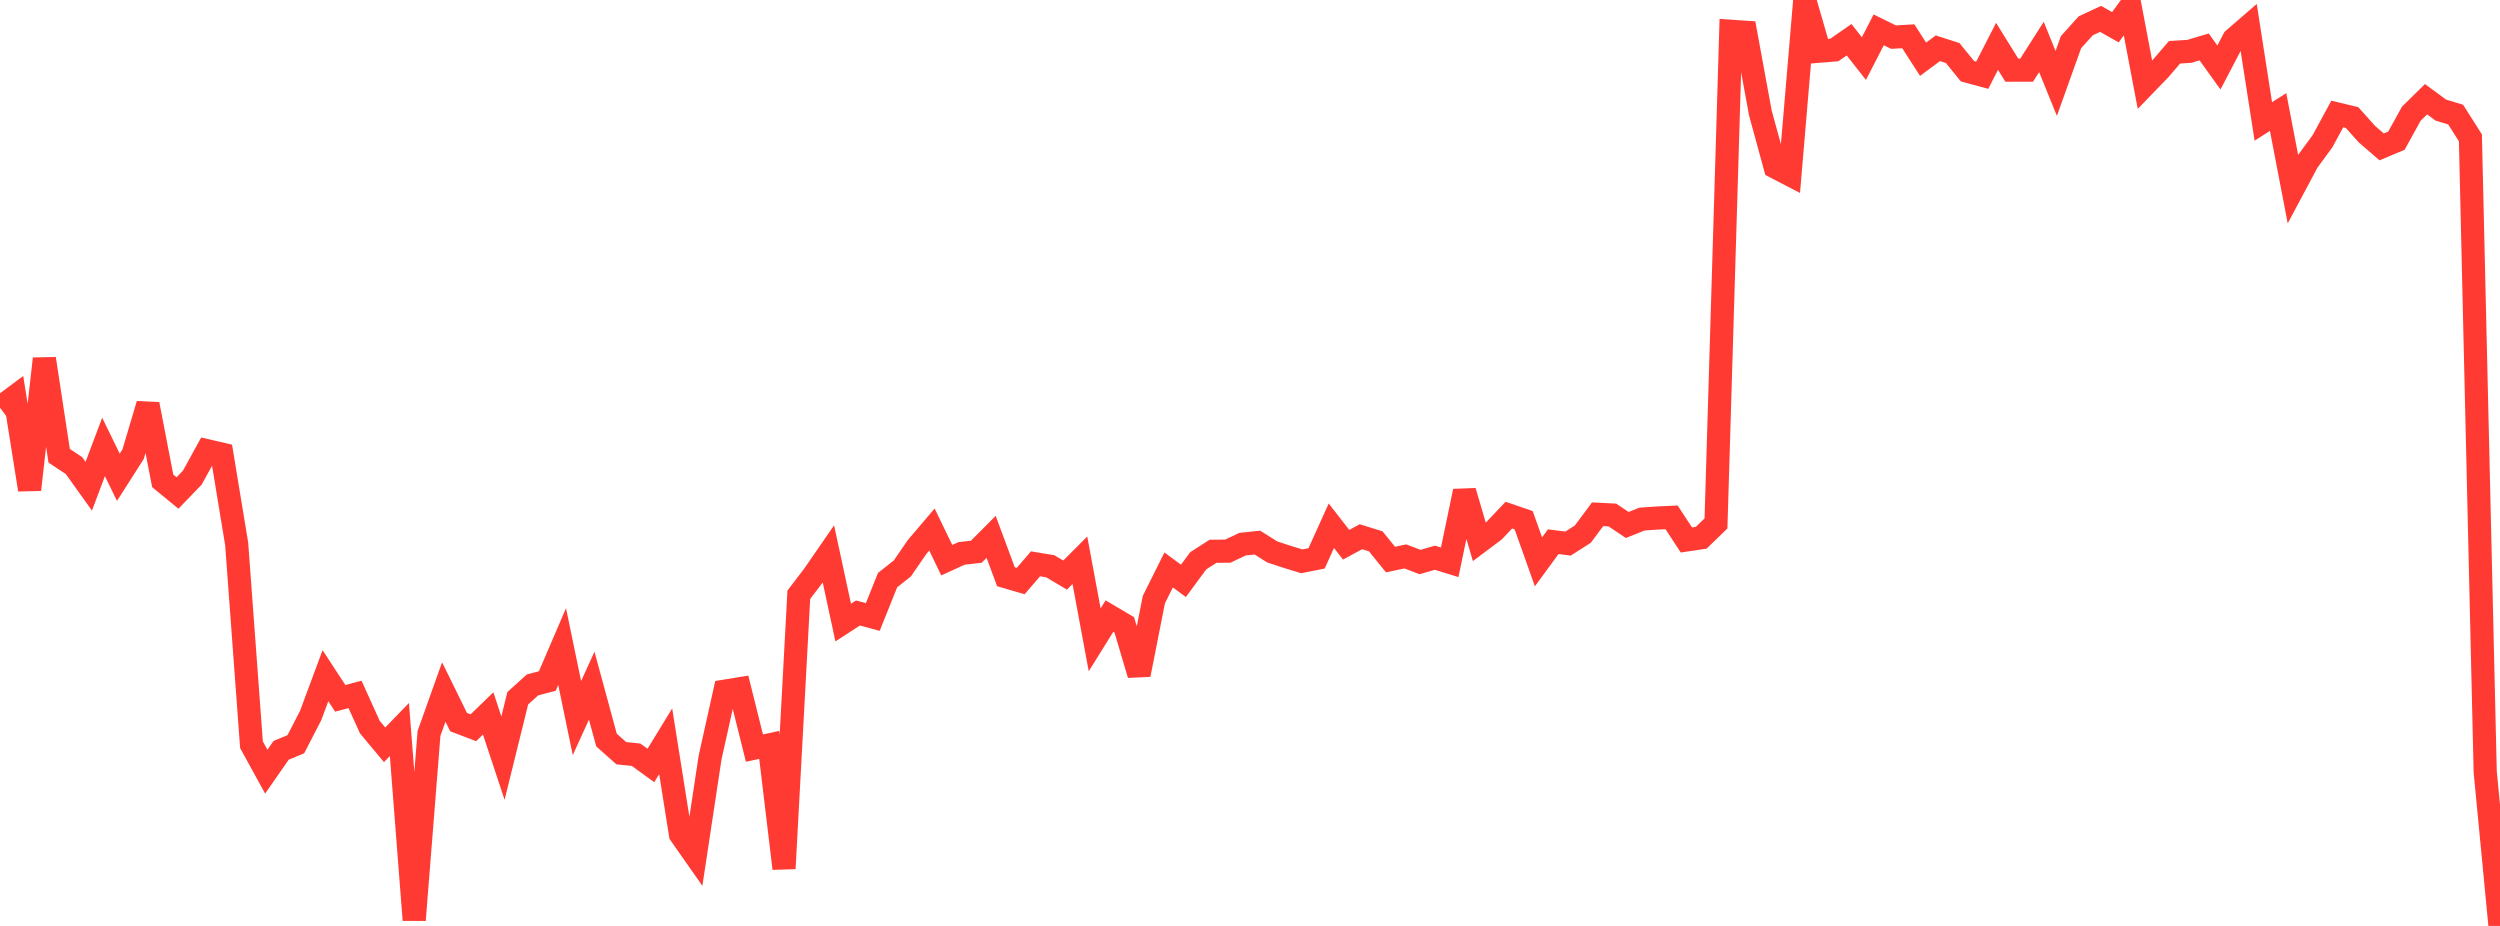 <?xml version="1.0" standalone="no"?>
<!DOCTYPE svg PUBLIC "-//W3C//DTD SVG 1.1//EN" "http://www.w3.org/Graphics/SVG/1.1/DTD/svg11.dtd">

<svg width="135" height="50" viewBox="0 0 135 50" preserveAspectRatio="none" 
  xmlns="http://www.w3.org/2000/svg"
  xmlns:xlink="http://www.w3.org/1999/xlink">


<polyline points="0.0, 22.017 0.799, 21.421 1.598, 26.443 2.396, 19.371 3.195, 24.612 3.994, 25.141 4.793, 26.257 5.592, 24.134 6.391, 25.773 7.189, 24.523 7.988, 21.831 8.787, 25.966 9.586, 26.622 10.385, 25.792 11.183, 24.341 11.982, 24.526 12.781, 29.376 13.58, 40.215 14.379, 41.67 15.178, 40.52 15.976, 40.187 16.775, 38.638 17.574, 36.488 18.373, 37.71 19.172, 37.498 19.97, 39.262 20.769, 40.22 21.568, 39.394 22.367, 49.683 23.166, 39.604 23.964, 37.367 24.763, 38.993 25.562, 39.299 26.361, 38.526 27.16, 40.939 27.959, 37.706 28.757, 36.985 29.556, 36.775 30.355, 34.914 31.154, 38.778 31.953, 37.026 32.751, 39.964 33.55, 40.674 34.349, 40.756 35.148, 41.336 35.947, 40.028 36.746, 45.06 37.544, 46.198 38.343, 40.915 39.142, 37.322 39.941, 37.192 40.74, 40.397 41.538, 40.225 42.337, 46.9 43.136, 32.116 43.935, 31.069 44.734, 29.911 45.533, 33.619 46.331, 33.101 47.13, 33.318 47.929, 31.326 48.728, 30.694 49.527, 29.532 50.325, 28.595 51.124, 30.25 51.923, 29.885 52.722, 29.792 53.521, 28.989 54.32, 31.144 55.118, 31.377 55.917, 30.447 56.716, 30.579 57.515, 31.054 58.314, 30.254 59.112, 34.551 59.911, 33.268 60.71, 33.74 61.509, 36.43 62.308, 32.379 63.107, 30.778 63.905, 31.366 64.704, 30.283 65.503, 29.769 66.302, 29.762 67.101, 29.383 67.899, 29.3 68.698, 29.803 69.497, 30.066 70.296, 30.311 71.095, 30.152 71.893, 28.389 72.692, 29.415 73.491, 28.984 74.29, 29.232 75.089, 30.217 75.888, 30.046 76.686, 30.35 77.485, 30.117 78.284, 30.363 79.083, 26.526 79.882, 29.258 80.68, 28.66 81.479, 27.817 82.278, 28.091 83.077, 30.34 83.876, 29.25 84.675, 29.353 85.473, 28.843 86.272, 27.77 87.071, 27.811 87.87, 28.349 88.669, 28.03 89.467, 27.975 90.266, 27.938 91.065, 29.159 91.864, 29.04 92.663, 28.266 93.462, 1.689 94.26, 1.742 95.059, 6.097 95.858, 9.02 96.657, 9.434 97.456, 0.0 98.254, 2.764 99.053, 2.699 99.852, 2.146 100.651, 3.164 101.45, 1.612 102.249, 2.005 103.047, 1.958 103.846, 3.198 104.645, 2.606 105.444, 2.863 106.243, 3.846 107.041, 4.062 107.84, 2.502 108.639, 3.79 109.438, 3.79 110.237, 2.535 111.036, 4.505 111.834, 2.277 112.633, 1.391 113.432, 1.02 114.231, 1.471 115.03, 0.373 115.828, 4.578 116.627, 3.752 117.426, 2.823 118.225, 2.772 119.024, 2.534 119.822, 3.644 120.621, 2.116 121.42, 1.424 122.219, 6.557 123.018, 6.05 123.817, 10.21 124.615, 8.717 125.414, 7.628 126.213, 6.156 127.012, 6.348 127.811, 7.242 128.609, 7.932 129.408, 7.596 130.207, 6.145 131.006, 5.358 131.805, 5.946 132.604, 6.187 133.402, 7.444 134.201, 41.676 135.0, 50.0" fill="none" stroke="#ff3a33" stroke-width="1.25"/>

</svg>